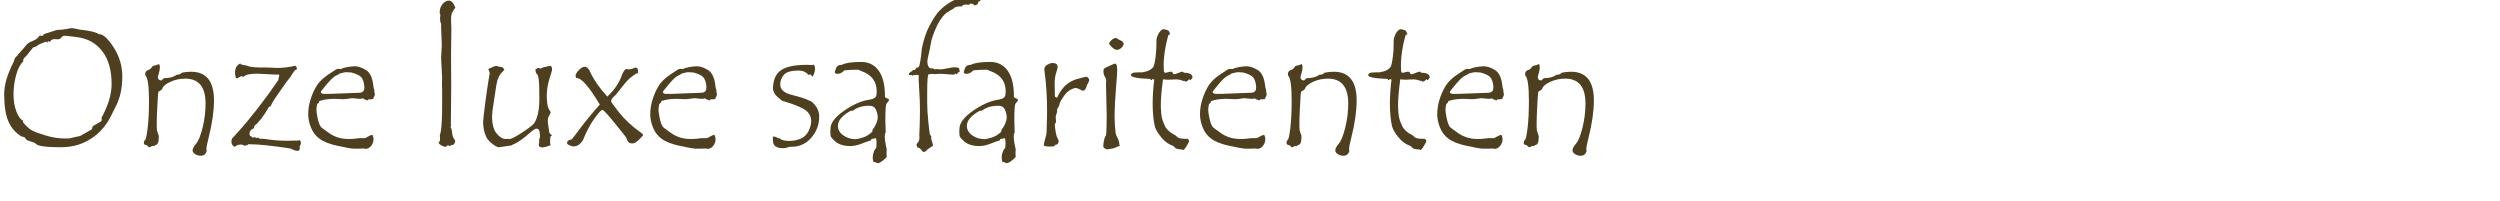 <?xml version="1.0" encoding="UTF-8" standalone="no"?><!DOCTYPE svg PUBLIC "-//W3C//DTD SVG 1.1//EN" "http://www.w3.org/Graphics/SVG/1.1/DTD/svg11.dtd"><svg width="100%" height="100%" viewBox="0 0 348 28" version="1.1" xmlns="http://www.w3.org/2000/svg" xmlns:xlink="http://www.w3.org/1999/xlink" xml:space="preserve" xmlns:serif="http://www.serif.com/" style="fill-rule:evenodd;clip-rule:evenodd;stroke-linejoin:round;stroke-miterlimit:1.414;"><path d="M13.766,4.758c0.547,-0.039 1.227,0.564 2.039,1.811c0.813,1.246 1.219,2.611 1.219,4.095c0,0.758 -0.07,1.477 -0.211,2.156c-0.14,0.68 -0.351,1.301 -0.633,1.864c-0.601,1.242 -1.027,2.047 -1.277,2.414c-0.555,0.82 -1.182,1.476 -1.881,1.969c-0.699,0.492 -1.414,0.853 -2.144,1.084c-0.731,0.23 -1.553,0.345 -2.467,0.345c-2.172,0 -3.34,-0.191 -3.504,-0.574c-0.156,-0.062 -0.391,-0.146 -0.703,-0.252c-0.313,-0.105 -0.481,-0.174 -0.504,-0.205l-0.305,-0.375c-0.273,-0.07 -0.418,-0.105 -0.433,-0.105c-0.821,-0.516 -1.422,-1.219 -1.805,-2.11c-0.383,-0.89 -0.574,-2.152 -0.574,-3.785c0,-1.258 0.426,-2.723 1.277,-4.395c0.055,-0.109 0.104,-0.248 0.147,-0.416c0.043,-0.168 0.136,-0.306 0.281,-0.416c0.144,-0.109 0.224,-0.207 0.24,-0.293c0.664,-0.734 1.057,-1.185 1.178,-1.353c0.121,-0.168 0.404,-0.342 0.849,-0.522c0.446,-0.179 0.739,-0.394 0.879,-0.644c0.047,-0.078 0.116,-0.107 0.205,-0.088c0.09,0.02 0.159,0.029 0.206,0.029l0.093,-0.023c0.055,-0.07 0.112,-0.135 0.17,-0.193c0.059,-0.059 0.102,-0.084 0.129,-0.077c0.027,0.008 0.326,-0.086 0.897,-0.281c0.57,-0.195 0.9,-0.283 0.99,-0.264c0.09,0.02 0.428,-0.013 1.013,-0.099l0.762,-0.141c0.18,0 0.395,0.03 0.645,0.088c0.25,0.059 0.418,0.096 0.504,0.111c1.429,0.149 2.336,0.364 2.718,0.645Zm0.352,11.66c0.945,-1.719 1.418,-3.293 1.418,-4.723c0,-0.976 -0.113,-1.851 -0.34,-2.625c-0.226,-0.773 -0.555,-1.431 -0.984,-1.974c-0.43,-0.543 -0.934,-0.979 -1.512,-1.307c-0.578,-0.328 -1.314,-0.547 -2.209,-0.656c-0.895,-0.109 -1.428,-0.164 -1.6,-0.164c-0.023,0 -0.093,0.041 -0.211,0.123c-0.117,0.082 -0.222,0.185 -0.316,0.31c-0.102,0.047 -0.23,0.071 -0.387,0.071l-0.386,-0.024c-0.289,0 -0.504,0.121 -0.645,0.364c-0.016,0.015 -0.039,0.023 -0.07,0.023c-0.039,0 -0.071,-0.039 -0.094,-0.117l-0.176,0.094l0,0.164c-0.023,0 -0.051,-0.028 -0.082,-0.082c-0.031,-0.055 -0.066,-0.082 -0.105,-0.082l-0.047,0c-0.742,0.257 -1.176,0.472 -1.301,0.644c-0.187,0.07 -0.332,0.113 -0.434,0.129c-0.093,0.094 -0.236,0.266 -0.427,0.516c-0.192,0.25 -0.348,0.447 -0.469,0.592c-0.121,0.144 -0.238,0.265 -0.352,0.363c-0.113,0.097 -0.169,0.271 -0.169,0.521c-0.407,0.367 -0.731,0.989 -0.973,1.864c-0.242,0.875 -0.363,1.781 -0.363,2.718c0,0.86 0.128,1.637 0.386,2.332c0.258,0.696 0.575,1.133 0.95,1.313l0,0.246c0.242,0.281 0.5,0.543 0.773,0.785c0.273,0.242 0.672,0.455 1.195,0.639c0.524,0.183 0.967,0.328 1.33,0.433c0.364,0.106 0.77,0.194 1.219,0.264c0.449,0.07 0.897,0.105 1.342,0.105c0.266,0 0.476,-0.007 0.633,-0.023l0.832,-0.199c0.25,-0.055 0.449,-0.094 0.597,-0.117c0.055,-0.016 0.262,-0.133 0.621,-0.352l0.844,-0.48c0.078,-0.039 0.137,-0.082 0.176,-0.129c0.047,-0.063 0.07,-0.133 0.07,-0.211l0,-0.094c0.039,-0.078 0.19,-0.191 0.452,-0.34c0.261,-0.148 0.47,-0.265 0.626,-0.351c0.157,-0.086 0.235,-0.192 0.235,-0.317c0,-0.101 -0.016,-0.183 -0.047,-0.246Z" style="fill:#4f3f21;fill-rule:nonzero;"/><path d="M25.321,10.113c0.508,-0.086 0.934,-0.128 1.277,-0.128c2.125,0 3.188,1.328 3.188,3.984c0,1.476 -0.242,3.183 -0.727,5.121c-0.218,0.836 -0.328,1.395 -0.328,1.676c0,0.062 0.016,0.125 0.047,0.187c-0.094,0.485 -0.379,0.727 -0.855,0.727c-0.282,0 -0.537,-0.078 -0.768,-0.235c-0.23,-0.156 -0.346,-0.32 -0.346,-0.492c0,-0.258 0.164,-0.578 0.493,-0.961c0.328,-0.382 0.628,-1.129 0.902,-2.238c0.273,-1.109 0.41,-2.227 0.41,-3.352c0,-2.304 -0.945,-3.457 -2.836,-3.457c-0.742,0 -1.439,0.153 -2.092,0.457c-0.652,0.305 -1.025,0.641 -1.119,1.008c-0.07,0.078 -0.176,0.157 -0.316,0.235c-0.125,0.062 -0.197,0.119 -0.217,0.17c-0.02,0.05 -0.061,0.642 -0.123,1.775c-0.063,1.133 -0.094,1.992 -0.094,2.578l0,0.551c0,0.289 0.049,0.555 0.147,0.797c0.097,0.242 0.146,0.383 0.146,0.422l-0.023,0.41c0,0.258 -0.045,0.463 -0.135,0.615c-0.09,0.152 -0.205,0.229 -0.346,0.229l-0.047,0l-0.07,0.164c-0.094,-0.032 -0.16,-0.047 -0.199,-0.047c-0.11,0 -0.25,0.062 -0.422,0.187l-0.059,0c-0.086,0 -0.218,-0.101 -0.398,-0.304c-0.258,0 -0.387,-0.098 -0.387,-0.293c0,-0.172 0.055,-0.317 0.164,-0.434c0.102,0 0.219,-0.514 0.352,-1.541c0.133,-1.027 0.199,-2.33 0.199,-3.908c0,-2.047 -0.168,-3.215 -0.504,-3.504l-0.023,-0.211c0,-0.297 0.172,-0.496 0.515,-0.598c0.141,-0.039 0.268,-0.144 0.381,-0.316c0.113,-0.172 0.233,-0.258 0.358,-0.258l0.023,0c0.156,-0.023 0.291,-0.062 0.404,-0.117c0.114,-0.055 0.178,-0.082 0.194,-0.082c0.109,0 0.164,0.152 0.164,0.457c0,0.234 -0.047,0.502 -0.141,0.803c-0.094,0.3 -0.14,0.49 -0.14,0.568c0,0.117 0.041,0.219 0.123,0.305c0.082,0.086 0.185,0.129 0.31,0.129l0.07,0c0.219,-0.211 0.336,-0.317 0.352,-0.317l0.035,0c0.75,0 1.317,-0.152 1.699,-0.457c0.071,-0.008 0.157,-0.021 0.258,-0.041c0.102,-0.019 0.168,-0.029 0.199,-0.029c0.188,-0.117 0.289,-0.196 0.305,-0.235Z" style="fill:#4f3f21;fill-rule:nonzero;"/><path d="M41.692,19.488c0.125,0.079 0.188,0.223 0.188,0.434c0,0.164 -0.055,0.301 -0.164,0.41c0.015,0.063 0.023,0.153 0.023,0.27c0,0.265 -0.113,0.398 -0.34,0.398c-0.211,0 -0.531,-0.109 -0.961,-0.328c-2.586,-0.398 -4.527,-0.598 -5.824,-0.598c-0.102,0 -0.152,0.055 -0.152,0.164c-0.078,0 -0.164,-0.023 -0.258,-0.07l-0.047,0.164c-0.266,-0.14 -0.473,-0.211 -0.621,-0.211l-0.328,0.035c-0.125,0.008 -0.235,0.055 -0.328,0.141c-0.094,0.086 -0.172,0.129 -0.235,0.129c-0.047,0 -0.131,-0.065 -0.252,-0.193c-0.121,-0.129 -0.181,-0.311 -0.181,-0.545c0,-0.203 0.047,-0.356 0.14,-0.457l0.703,-0.774c1.821,-2.008 3.723,-4.453 5.707,-7.336l0,-0.07c0,-0.102 0.02,-0.213 0.059,-0.334c0.039,-0.121 0.059,-0.205 0.059,-0.252c0,-0.063 -0.086,-0.094 -0.258,-0.094l-0.481,0l-2.332,-0.117c-1.007,0 -1.648,0.145 -1.922,0.434c-0.015,0.015 -0.031,0.023 -0.046,0.023c-0.024,0 -0.057,-0.019 -0.1,-0.059c-0.043,-0.039 -0.08,-0.058 -0.111,-0.058l-0.071,0.023c-0.359,0.203 -0.57,0.305 -0.632,0.305c-0.055,0 -0.104,-0.094 -0.147,-0.281c-0.043,-0.188 -0.064,-0.356 -0.064,-0.504c0,-0.664 0.246,-1.098 0.738,-1.301c0.062,0.117 0.207,0.188 0.433,0.211c0.227,0.023 0.395,0.059 0.504,0.105c0.383,0.157 0.93,0.235 1.641,0.235l0.832,0l1.828,0.07c0.656,0 1.473,-0.101 2.449,-0.305c0.125,0.149 0.188,0.286 0.188,0.411l-0.024,0.117c-0.14,-0.016 -0.296,0.113 -0.468,0.387c-0.172,0.273 -0.305,0.48 -0.399,0.621c-0.093,0.14 -0.195,0.271 -0.304,0.392c-0.11,0.121 -0.313,0.397 -0.61,0.826l-0.785,1.125c-0.719,1.016 -1.062,1.602 -1.031,1.758c-0.141,0 -0.246,0.055 -0.317,0.164c-0.695,1.227 -1.351,2.074 -1.968,2.543c-0.032,0.164 -0.063,0.285 -0.094,0.364c-0.399,0.164 -0.598,0.398 -0.598,0.703c0,0.14 0.031,0.273 0.094,0.398l0.176,0l0.07,0.176l0.375,-0.024c0.086,0 0.152,0.02 0.199,0.059c0.047,0.039 0.078,0.059 0.094,0.059c0.055,0 0.094,-0.032 0.117,-0.094c0.125,0.039 0.231,0.101 0.317,0.187l0.597,0c1.055,0.18 2.137,0.27 3.246,0.27l0.856,-0.024l0.504,0c0.156,0 0.261,-0.027 0.316,-0.082Z" style="fill:#4f3f21;fill-rule:nonzero;"/><path d="M52.087,12.797c0.062,0.063 0.093,0.152 0.093,0.27c0,0.226 -0.062,0.394 -0.187,0.503c0.016,0.008 0.023,0.032 0.023,0.071c0,0.125 -0.168,0.187 -0.504,0.187l-0.164,0c-0.046,0 -0.093,0.028 -0.14,0.082c-0.047,0.055 -0.082,0.082 -0.106,0.082c-0.007,0 -0.045,-0.023 -0.111,-0.07c-0.066,-0.047 -0.166,-0.078 -0.299,-0.094l-0.14,-0.14c-0.172,0.047 -0.34,0.07 -0.504,0.07c-0.125,0 -0.299,-0.016 -0.522,-0.047c-0.222,-0.031 -0.385,-0.047 -0.486,-0.047c-0.086,0 -0.268,0.024 -0.545,0.071c-0.277,0.046 -0.522,0.07 -0.733,0.07l-1.148,-0.047c-0.617,0 -1.176,0.055 -1.676,0.164c-0.07,0.039 -0.174,0.068 -0.31,0.088c-0.137,0.019 -0.211,0.082 -0.223,0.187c-0.012,0.106 -0.092,0.19 -0.24,0.252c-0.078,0.321 -0.117,0.61 -0.117,0.868c0,0.203 0.058,0.589 0.175,1.16c0.118,0.57 0.274,0.976 0.469,1.218c0.047,0.055 0.383,0.305 1.008,0.75c0.398,0.297 0.83,0.522 1.295,0.674c0.465,0.153 1.002,0.229 1.611,0.229c0.242,0 0.543,-0.02 0.903,-0.059l0.492,-0.058l0.761,0c0.079,0 0.225,-0.071 0.44,-0.211c0.215,-0.141 0.432,-0.223 0.65,-0.246c0.094,0.218 0.141,0.41 0.141,0.574c0,0.367 -0.111,0.687 -0.334,0.961c-0.223,0.273 -0.479,0.41 -0.768,0.41l-0.246,-0.047l-0.738,0.023l-0.633,0c-0.297,0 -1.027,-0.125 -2.191,-0.375c-1.164,-0.25 -2.024,-0.578 -2.578,-0.984c-0.555,-0.406 -0.961,-0.932 -1.219,-1.576c-0.258,-0.645 -0.387,-1.268 -0.387,-1.869c0,-0.813 0.156,-1.639 0.469,-2.479c0.312,-0.84 0.668,-1.492 1.066,-1.957c0.399,-0.465 1.004,-0.947 1.817,-1.447c0.078,-0.039 0.197,-0.119 0.357,-0.24c0.16,-0.121 0.315,-0.182 0.463,-0.182l0.387,0.024c0.164,-0.11 0.459,-0.202 0.885,-0.276c0.425,-0.074 0.771,-0.111 1.037,-0.111c0.476,0 0.998,0.176 1.564,0.527c0.567,0.352 0.908,1.086 1.026,2.203c0.023,0.196 0.056,0.354 0.099,0.475c0.043,0.121 0.065,0.189 0.065,0.205c0,0.047 -0.016,0.102 -0.047,0.164Zm-4.805,-2.566c-0.047,0.07 -0.27,0.199 -0.668,0.386c-0.195,0.141 -0.383,0.301 -0.562,0.481c-0.18,0.179 -0.356,0.373 -0.528,0.58c-0.172,0.207 -0.322,0.392 -0.451,0.557c-0.129,0.164 -0.228,0.287 -0.299,0.369c-0.07,0.082 -0.105,0.154 -0.105,0.216c0,0.086 0.054,0.149 0.164,0.188l0.152,0.059l0.867,0l4.078,-0.153c0.524,0 0.786,-0.23 0.786,-0.691c0,-0.485 -0.096,-0.908 -0.287,-1.272c-0.192,-0.363 -0.694,-0.65 -1.506,-0.861c-0.094,0 -0.227,-0.008 -0.399,-0.023c-0.172,-0.016 -0.297,-0.024 -0.375,-0.024c-0.07,0 -0.359,0.063 -0.867,0.188Z" style="fill:#4f3f21;fill-rule:nonzero;"/><path d="M63.384,19.617c-0.071,0.243 -0.131,0.395 -0.182,0.457c-0.051,0.063 -0.174,0.102 -0.369,0.118c-0.094,0.093 -0.18,0.14 -0.258,0.14c-0.063,0 -0.129,-0.047 -0.199,-0.14c-0.102,0.101 -0.235,0.187 -0.399,0.257c-0.609,-0.172 -0.914,-0.394 -0.914,-0.668l0,-0.023c0.125,0 0.188,-0.113 0.188,-0.34l0,-0.211l-0.024,-0.387c0,-0.054 0.047,-0.238 0.141,-0.55c0.117,-0.828 0.176,-1.95 0.176,-3.364l0,-2.402l-0.024,-0.902l0.024,-0.774l-0.141,-2.707l0.094,-1.875l-0.094,-2.426l0,-0.457c-0.101,-0.265 -0.152,-0.527 -0.152,-0.785l0.047,-0.504c0,-0.054 -0.032,-0.129 -0.094,-0.222c0,-0.422 0.068,-0.756 0.205,-1.002c0.137,-0.246 0.305,-0.436 0.504,-0.569c0.199,-0.132 0.396,-0.199 0.592,-0.199c0.336,0 0.629,0.328 0.879,0.985c-0.18,0.226 -0.325,0.451 -0.434,0.673c-0.109,0.223 -0.164,0.549 -0.164,0.979l0.047,1.348l-0.047,3.351l0.023,4.582l-0.047,5.215l0.024,0.211c0,0.125 -0.031,0.207 -0.094,0.246c0.117,0.102 0.194,0.342 0.229,0.721c0.035,0.379 0.113,0.662 0.234,0.849c0.121,0.188 0.197,0.313 0.229,0.375Z" style="fill:#4f3f21;fill-rule:nonzero;"/><path d="M75.243,9.563c0.133,-0.102 0.324,-0.18 0.574,-0.235l0.715,-0.152l0.082,0c0.156,0 0.234,0.199 0.234,0.598l-0.386,1.265c-0.125,0.422 -0.215,0.824 -0.27,1.207c-0.055,0.383 -0.082,0.75 -0.082,1.102c0,0.359 0.027,0.74 0.082,1.142c0.055,0.403 0.195,0.748 0.422,1.037c0.016,0.04 0.023,0.09 0.023,0.153c0,0.078 -0.064,0.213 -0.193,0.404c-0.129,0.192 -0.193,0.447 -0.193,0.768c0,0.172 0.033,0.451 0.099,0.838c0.067,0.386 0.102,0.625 0.106,0.714c0.004,0.09 0.062,0.176 0.176,0.258c0.113,0.082 0.17,0.143 0.17,0.182c0,0.062 -0.063,0.117 -0.188,0.164c-0.031,0.383 -0.047,0.617 -0.047,0.703c0,0.289 0.039,0.449 0.117,0.481c-0.539,0.218 -0.941,0.328 -1.207,0.328c-0.32,0 -0.48,-0.133 -0.48,-0.399c0,-0.078 0.027,-0.191 0.082,-0.34c-0.024,-0.046 -0.035,-0.109 -0.035,-0.187c0,-0.149 0.021,-0.266 0.064,-0.352c0.043,-0.086 0.065,-0.172 0.065,-0.257c0,-0.157 -0.024,-0.375 -0.071,-0.657c-0.047,-0.281 -0.191,-0.422 -0.433,-0.422c-0.18,0 -0.516,0.223 -1.008,0.668c-0.742,0.657 -1.399,1.129 -1.969,1.418c-0.242,0.086 -0.402,0.168 -0.48,0.246c-1.11,0.172 -1.688,0.258 -1.735,0.258c-0.195,0 -0.447,-0.111 -0.756,-0.334c-0.308,-0.222 -0.558,-0.443 -0.75,-0.662c-0.191,-0.219 -0.359,-0.556 -0.503,-1.014c-0.145,-0.457 -0.217,-0.97 -0.217,-1.541c0,-0.25 0.097,-1.113 0.293,-2.589c0.195,-1.477 0.347,-2.534 0.457,-3.17c0.109,-0.637 0.164,-0.971 0.164,-1.002c0,-0.063 -0.028,-0.16 -0.082,-0.293l-0.094,-0.188l0,-0.047c0,-0.054 0.039,-0.093 0.117,-0.117c0.078,-0.023 0.229,-0.09 0.451,-0.199c0.223,-0.109 0.397,-0.164 0.522,-0.164c0.055,0 0.166,0.027 0.334,0.082c0.168,0.055 0.31,0.082 0.428,0.082l0.07,0c0.148,0.117 0.246,0.238 0.293,0.363l-0.246,0.282c-0.446,0.406 -0.731,1.007 -0.856,1.804l-0.386,2.52c-0.149,0.875 -0.223,1.5 -0.223,1.875c0,1.093 0.213,1.894 0.639,2.402c0.425,0.508 0.845,0.762 1.259,0.762l0.2,-0.024l0.351,0.024c0.117,0 0.348,-0.088 0.692,-0.264c0.343,-0.176 0.849,-0.492 1.517,-0.949c0.668,-0.457 1.074,-0.793 1.219,-1.008c0.144,-0.215 0.271,-0.488 0.381,-0.82c0.109,-0.332 0.191,-0.713 0.246,-1.143c0.055,-0.429 0.082,-0.906 0.082,-1.429c0,-1.313 -0.029,-2.198 -0.088,-2.655c-0.059,-0.457 -0.158,-0.732 -0.299,-0.826c-0.101,-0.078 -0.152,-0.285 -0.152,-0.621c0.125,-0.047 0.213,-0.088 0.264,-0.123c0.05,-0.035 0.099,-0.053 0.146,-0.053c0.086,0 0.184,0.035 0.293,0.106Z" style="fill:#4f3f21;fill-rule:nonzero;"/><path d="M88.802,10.207l-0.071,-0.023c-0.07,0 -0.302,0.138 -0.697,0.416c-0.395,0.277 -0.832,0.722 -1.313,1.336c-0.48,0.613 -0.818,1.037 -1.013,1.271c-0.43,0.36 -0.645,0.649 -0.645,0.867c0,0.125 0.387,0.67 1.16,1.635c0.774,0.965 1.727,1.85 2.86,2.654c0.297,0.204 0.445,0.348 0.445,0.434c0,0.039 -0.182,0.244 -0.545,0.615c-0.363,0.371 -0.689,0.557 -0.978,0.557c-0.141,0 -0.266,-0.029 -0.375,-0.088c-0.11,-0.059 -0.201,-0.15 -0.276,-0.275c-0.074,-0.125 -0.138,-0.286 -0.193,-0.481c-0.008,-0.023 -0.234,-0.308 -0.68,-0.855l-0.621,-0.774c-1.18,-1.469 -1.848,-2.203 -2.004,-2.203c-0.156,0 -0.523,0.397 -1.101,1.19c-0.578,0.793 -1.114,1.802 -1.606,3.029c-0.367,0.578 -0.808,0.867 -1.324,0.867c-0.125,0 -0.305,-0.049 -0.539,-0.146c-0.234,-0.098 -0.352,-0.209 -0.352,-0.334c0,-0.266 0.203,-0.426 0.61,-0.481c0.047,0 0.445,-0.506 1.195,-1.517c0.75,-1.012 1.668,-2.127 2.754,-3.346c-1.469,-2.453 -2.531,-3.68 -3.188,-3.68l-0.07,0c-0.078,-0.133 -0.117,-0.242 -0.117,-0.328c0,-0.195 0.148,-0.453 0.445,-0.773c0.297,-0.321 0.578,-0.481 0.844,-0.481c0.219,0 0.43,0.16 0.633,0.481c0.508,1.171 1.34,2.394 2.496,3.668c1,-0.915 1.687,-1.938 2.062,-3.071c0.219,-0.508 0.426,-0.761 0.622,-0.761l0.316,0.046c0.219,0 0.416,-0.041 0.592,-0.123c0.176,-0.082 0.287,-0.123 0.334,-0.123c0.242,0 0.363,0.176 0.363,0.528c0,0.117 -0.008,0.207 -0.023,0.269Z" style="fill:#4f3f21;fill-rule:nonzero;"/><path d="M99.7,12.797c0.062,0.063 0.094,0.152 0.094,0.27c0,0.226 -0.063,0.394 -0.188,0.503c0.016,0.008 0.024,0.032 0.024,0.071c0,0.125 -0.168,0.187 -0.504,0.187l-0.164,0c-0.047,0 -0.094,0.028 -0.141,0.082c-0.047,0.055 -0.082,0.082 -0.105,0.082c-0.008,0 -0.045,-0.023 -0.112,-0.07c-0.066,-0.047 -0.166,-0.078 -0.299,-0.094l-0.14,-0.14c-0.172,0.047 -0.34,0.07 -0.504,0.07c-0.125,0 -0.299,-0.016 -0.522,-0.047c-0.222,-0.031 -0.384,-0.047 -0.486,-0.047c-0.086,0 -0.267,0.024 -0.545,0.071c-0.277,0.046 -0.521,0.07 -0.732,0.07l-1.149,-0.047c-0.617,0 -1.175,0.055 -1.675,0.164c-0.071,0.039 -0.174,0.068 -0.311,0.088c-0.137,0.019 -0.211,0.082 -0.223,0.187c-0.011,0.106 -0.091,0.19 -0.24,0.252c-0.078,0.321 -0.117,0.61 -0.117,0.868c0,0.203 0.059,0.589 0.176,1.16c0.117,0.57 0.273,0.976 0.468,1.218c0.047,0.055 0.383,0.305 1.008,0.75c0.399,0.297 0.83,0.522 1.295,0.674c0.465,0.153 1.002,0.229 1.612,0.229c0.242,0 0.542,-0.02 0.902,-0.059l0.492,-0.058l0.762,0c0.078,0 0.224,-0.071 0.439,-0.211c0.215,-0.141 0.432,-0.223 0.651,-0.246c0.093,0.218 0.14,0.41 0.14,0.574c0,0.367 -0.111,0.687 -0.334,0.961c-0.222,0.273 -0.478,0.41 -0.767,0.41l-0.246,-0.047l-0.739,0.023l-0.633,0c-0.296,0 -1.027,-0.125 -2.191,-0.375c-1.164,-0.25 -2.023,-0.578 -2.578,-0.984c-0.555,-0.406 -0.961,-0.932 -1.219,-1.576c-0.258,-0.645 -0.387,-1.268 -0.387,-1.869c0,-0.813 0.157,-1.639 0.469,-2.479c0.313,-0.84 0.668,-1.492 1.067,-1.957c0.398,-0.465 1.004,-0.947 1.816,-1.447c0.078,-0.039 0.197,-0.119 0.357,-0.24c0.161,-0.121 0.315,-0.182 0.463,-0.182l0.387,0.024c0.164,-0.11 0.459,-0.202 0.885,-0.276c0.426,-0.074 0.771,-0.111 1.037,-0.111c0.477,0 0.998,0.176 1.564,0.527c0.567,0.352 0.909,1.086 1.026,2.203c0.023,0.196 0.056,0.354 0.099,0.475c0.043,0.121 0.065,0.189 0.065,0.205c0,0.047 -0.016,0.102 -0.047,0.164Zm-4.805,-2.566c-0.047,0.07 -0.269,0.199 -0.668,0.386c-0.195,0.141 -0.382,0.301 -0.562,0.481c-0.18,0.179 -0.356,0.373 -0.528,0.58c-0.171,0.207 -0.322,0.392 -0.451,0.557c-0.129,0.164 -0.228,0.287 -0.299,0.369c-0.07,0.082 -0.105,0.154 -0.105,0.216c0,0.086 0.055,0.149 0.164,0.188l0.152,0.059l0.868,0l4.078,-0.153c0.523,0 0.785,-0.23 0.785,-0.691c0,-0.485 -0.096,-0.908 -0.287,-1.272c-0.192,-0.363 -0.694,-0.65 -1.506,-0.861c-0.094,0 -0.227,-0.008 -0.399,-0.023c-0.171,-0.016 -0.296,-0.024 -0.375,-0.024c-0.07,0 -0.359,0.063 -0.867,0.188Z" style="fill:#4f3f21;fill-rule:nonzero;"/><path d="M113.118,14.285c0.609,0.547 0.914,1.203 0.914,1.969c0,0.992 -0.307,1.893 -0.92,2.701c-0.613,0.809 -1.404,1.291 -2.373,1.447c-0.211,0 -0.508,0.016 -0.891,0.047c-0.289,0.118 -0.593,0.176 -0.914,0.176c-0.422,0 -0.754,-0.086 -0.996,-0.258c-0.242,-0.172 -0.363,-0.511 -0.363,-1.019c0,-0.149 0.008,-0.262 0.023,-0.34l0.094,0c0.156,0 0.305,0.041 0.445,0.123c0.141,0.082 0.231,0.123 0.27,0.123l0.07,-0.023c0.266,0.257 0.715,0.386 1.348,0.386c0.602,0 1.148,-0.107 1.641,-0.322c0.492,-0.215 0.857,-0.572 1.095,-1.072c0.239,-0.5 0.358,-0.949 0.358,-1.348c0,-0.578 -0.221,-1.058 -0.662,-1.441c-0.442,-0.383 -1.436,-0.813 -2.983,-1.289c-0.234,-0.039 -0.387,-0.09 -0.457,-0.153l-0.539,-0.468c-0.289,-0.243 -0.476,-0.485 -0.562,-0.727l-0.118,-0.363c0,-1.235 0.358,-2.112 1.073,-2.631c0.715,-0.52 1.947,-0.779 3.697,-0.779l0.656,0.035c0.039,0 0.117,-0.02 0.235,-0.059c0.125,0.125 0.187,0.301 0.187,0.527c0,0.258 -0.043,0.502 -0.129,0.733c-0.086,0.23 -0.176,0.365 -0.269,0.404c-0.071,-0.14 -0.153,-0.246 -0.246,-0.316l-0.024,0c-0.023,0 -0.058,0.013 -0.105,0.041c-0.047,0.027 -0.082,0.045 -0.106,0.053c-0.367,-0.415 -0.824,-0.622 -1.371,-0.622c-1.055,0 -1.75,0.202 -2.086,0.604c-0.336,0.402 -0.504,0.85 -0.504,1.342c0,0.711 0.567,1.199 1.699,1.465c0.829,0.203 1.504,0.412 2.028,0.627c0.523,0.214 0.785,0.357 0.785,0.427Z" style="fill:#4f3f21;fill-rule:nonzero;"/><path d="M123.747,13.945c0,0.063 -0.053,0.149 -0.158,0.258c-0.106,0.11 -0.178,0.207 -0.217,0.293c-0.039,0.086 -0.07,0.315 -0.094,0.686c-0.023,0.371 -0.035,0.92 -0.035,1.646l0.047,1.582c0,0.086 -0.035,0.16 -0.106,0.223c-0.015,0.086 -0.023,0.23 -0.023,0.434c0,0.289 0.047,0.656 0.141,1.101l0.128,0.621l-0.023,0.574l0.023,0.504c-0.562,0.563 -0.98,0.844 -1.253,0.844c-0.04,0 -0.114,-0.027 -0.223,-0.082c-0.109,-0.055 -0.211,-0.082 -0.305,-0.082l-0.07,0c-0.063,-0.219 -0.094,-0.414 -0.094,-0.586c0,-0.383 0.09,-0.75 0.27,-1.101c0.086,-0.11 0.15,-0.196 0.193,-0.258c0.043,-0.063 0.064,-0.297 0.064,-0.703c0,-0.446 -0.046,-0.668 -0.14,-0.668c-0.016,0 -0.065,0.015 -0.147,0.046c-0.082,0.032 -0.17,0.047 -0.263,0.047l-0.094,0c-0.094,0.063 -0.152,0.145 -0.176,0.246c-0.094,-0.007 -0.605,0.168 -1.535,0.528c-0.453,0.156 -0.891,0.234 -1.312,0.234c-0.461,0 -0.875,-0.06 -1.243,-0.181c-0.367,-0.122 -0.675,-0.301 -0.925,-0.54c-0.25,-0.238 -0.413,-0.416 -0.487,-0.533c-0.074,-0.117 -0.111,-0.371 -0.111,-0.761l0.023,-0.293l0,-0.094c0,-0.781 0.608,-1.602 1.823,-2.461c1.214,-0.859 2.349,-1.379 3.404,-1.559c0.281,-0.047 0.5,-0.095 0.656,-0.146c0.156,-0.051 0.287,-0.135 0.393,-0.252c0.105,-0.117 0.158,-0.387 0.158,-0.809c0,-1.39 -0.734,-2.336 -2.203,-2.836c-0.047,-0.015 -0.112,-0.047 -0.194,-0.093c-0.082,-0.047 -0.154,-0.071 -0.216,-0.071c-0.758,0 -1.391,0.032 -1.899,0.094c-0.281,0.32 -0.594,0.48 -0.937,0.48c-0.258,0 -0.387,-0.089 -0.387,-0.269c0,-0.008 0.057,-0.174 0.17,-0.498c0.113,-0.324 0.385,-0.486 0.814,-0.486c0.493,-0.266 1.391,-0.399 2.696,-0.399c1.047,0 1.859,0.406 2.437,1.219c0.578,0.812 0.867,1.973 0.867,3.48l0,0.164c0.063,0.102 0.172,0.176 0.328,0.223c0.157,0.047 0.235,0.117 0.235,0.211l0,0.023Zm-2.309,4.161c0.492,-0.664 0.739,-1.258 0.739,-1.782c0,-0.32 -0.081,-0.668 -0.241,-1.043c-0.16,-0.375 -0.478,-0.562 -0.955,-0.562c-0.922,0 -1.672,0.23 -2.25,0.691l-0.293,0c-1.203,0.664 -1.804,1.367 -1.804,2.11c0,0.523 0.248,0.963 0.744,1.318c0.496,0.356 1.072,0.533 1.728,0.533c0.172,0 0.5,-0.074 0.985,-0.222c0.484,-0.149 0.933,-0.426 1.347,-0.832l0,-0.211Z" style="fill:#4f3f21;fill-rule:nonzero;"/><path d="M136.005,-0.949c0.179,0.031 0.316,0.135 0.41,0.31c0.094,0.176 0.14,0.327 0.14,0.452c0,0.211 -0.125,0.355 -0.375,0.433l0,0.047c0,0.25 -0.171,0.402 -0.515,0.457c-0.133,-0.164 -0.332,-0.246 -0.598,-0.246c-0.062,0 -0.117,0.059 -0.164,0.176c-0.187,-0.031 -0.324,-0.047 -0.41,-0.047c-0.359,0 -0.551,0.086 -0.574,0.258l-0.211,0c-0.516,0 -0.836,0.097 -0.961,0.293c-0.055,0.039 -0.227,0.14 -0.516,0.304c-0.289,0.164 -0.523,0.327 -0.703,0.487c-0.18,0.16 -0.408,0.451 -0.685,0.873c-0.278,0.422 -0.541,0.951 -0.791,1.588c-0.25,0.636 -0.409,1.168 -0.475,1.593c-0.066,0.426 -0.164,0.916 -0.293,1.471c-0.129,0.555 -0.193,0.879 -0.193,0.973c0,0.703 0.203,1.054 0.609,1.054c0.078,0 0.141,-0.007 0.187,-0.023c0.071,0.102 0.157,0.152 0.258,0.152c0.032,0 0.076,-0.009 0.135,-0.029c0.059,-0.019 0.152,-0.019 0.281,0c0.129,0.02 0.256,0.029 0.381,0.029c0.188,0 0.502,-0.048 0.944,-0.146c0.441,-0.098 0.798,-0.147 1.072,-0.147c0.047,0 0.148,0.014 0.304,0.041c0.157,0.028 0.243,0.075 0.258,0.141c0.016,0.066 0.043,0.213 0.082,0.44l-0.023,0c-0.086,0 -0.231,0.128 -0.434,0.386c-0.031,-0.047 -0.086,-0.101 -0.164,-0.164c-0.047,0.125 -0.152,0.188 -0.316,0.188c-0.11,0 -0.365,-0.02 -0.768,-0.059c-0.402,-0.039 -0.752,-0.059 -1.049,-0.059c-0.093,0 -0.22,0.008 -0.38,0.024c-0.161,0.016 -0.276,0.023 -0.346,0.023c-0.055,0 -0.172,-0.015 -0.352,-0.047c-0.07,0.032 -0.129,0.047 -0.175,0.047c-0.04,0 -0.102,-0.015 -0.188,-0.047c0,0.063 -0.031,0.094 -0.094,0.094l-0.047,-0.023c-0.132,0 -0.199,0.871 -0.199,2.613l0,1.301c0,0.773 0.053,1.672 0.158,2.695c0.106,1.024 0.174,1.588 0.205,1.694c0.032,0.105 0.102,0.216 0.211,0.334c-0.015,0.046 -0.023,0.121 -0.023,0.222c0,0.133 0.041,0.307 0.123,0.522c0.082,0.215 0.123,0.377 0.123,0.486l0,0.07c-0.242,0.157 -0.5,0.332 -0.773,0.528c-0.149,0.226 -0.332,0.339 -0.551,0.339l-0.047,0c-0.063,-0.07 -0.162,-0.187 -0.299,-0.351c-0.137,-0.164 -0.26,-0.246 -0.369,-0.246l-0.094,0.023c-0.101,-0.218 -0.152,-0.371 -0.152,-0.457c0,-0.047 0.068,-0.146 0.205,-0.299c0.137,-0.152 0.205,-0.396 0.205,-0.732l-0.023,-0.27l0.046,-1.089c0.032,-0.813 0.047,-1.633 0.047,-2.461c0,-0.821 -0.031,-1.686 -0.093,-2.596c-0.063,-0.91 -0.094,-1.463 -0.094,-1.658l0.023,-0.469c0,-0.086 -0.097,-0.129 -0.293,-0.129c-0.023,0 -0.074,0.008 -0.152,0.024c-0.078,0.015 -0.137,0.023 -0.176,0.023c-0.07,0 -0.121,-0.008 -0.152,-0.023c-0.063,0.023 -0.094,0.074 -0.094,0.152c-0.047,-0.102 -0.101,-0.152 -0.164,-0.152l-0.246,0.023c-0.016,0 -0.055,-0.031 -0.117,-0.094l0,-0.023c0,-0.11 0.086,-0.219 0.258,-0.328c0.171,-0.11 0.293,-0.2 0.363,-0.27l0.223,0c0.109,-0.086 0.164,-0.191 0.164,-0.316l0.093,0c0.125,0 0.227,-0.053 0.305,-0.158c0.078,-0.106 0.158,-0.44 0.24,-1.002c0.082,-0.563 0.135,-1.032 0.158,-1.407c0.235,-1.25 0.577,-2.306 1.026,-3.17c0.449,-0.863 0.853,-1.509 1.213,-1.939c0.359,-0.43 0.816,-0.834 1.371,-1.213c0.555,-0.379 0.933,-0.568 1.137,-0.568l0.128,0c0.25,-0.227 0.551,-0.352 0.903,-0.375l0.316,-0.223c0.992,-0.102 1.528,-0.211 1.606,-0.328Z" style="fill:#4f3f21;fill-rule:nonzero;"/><path d="M141.7,13.945c0,0.063 -0.053,0.149 -0.158,0.258c-0.106,0.11 -0.178,0.207 -0.217,0.293c-0.039,0.086 -0.07,0.315 -0.094,0.686c-0.023,0.371 -0.035,0.92 -0.035,1.646l0.047,1.582c0,0.086 -0.035,0.16 -0.106,0.223c-0.015,0.086 -0.023,0.23 -0.023,0.434c0,0.289 0.047,0.656 0.141,1.101l0.129,0.621l-0.024,0.574l0.024,0.504c-0.563,0.563 -0.981,0.844 -1.254,0.844c-0.039,0 -0.114,-0.027 -0.223,-0.082c-0.109,-0.055 -0.211,-0.082 -0.305,-0.082l-0.07,0c-0.062,-0.219 -0.094,-0.414 -0.094,-0.586c0,-0.383 0.09,-0.75 0.27,-1.101c0.086,-0.11 0.15,-0.196 0.193,-0.258c0.043,-0.063 0.065,-0.297 0.065,-0.703c0,-0.446 -0.047,-0.668 -0.141,-0.668c-0.016,0 -0.064,0.015 -0.146,0.046c-0.083,0.032 -0.17,0.047 -0.264,0.047l-0.094,0c-0.094,0.063 -0.152,0.145 -0.176,0.246c-0.093,-0.007 -0.605,0.168 -1.535,0.528c-0.453,0.156 -0.89,0.234 -1.312,0.234c-0.461,0 -0.875,-0.06 -1.243,-0.181c-0.367,-0.122 -0.675,-0.301 -0.925,-0.54c-0.25,-0.238 -0.412,-0.416 -0.487,-0.533c-0.074,-0.117 -0.111,-0.371 -0.111,-0.761l0.023,-0.293l0,-0.094c0,-0.781 0.608,-1.602 1.823,-2.461c1.215,-0.859 2.349,-1.379 3.404,-1.559c0.281,-0.047 0.5,-0.095 0.656,-0.146c0.157,-0.051 0.287,-0.135 0.393,-0.252c0.105,-0.117 0.158,-0.387 0.158,-0.809c0,-1.39 -0.734,-2.336 -2.203,-2.836c-0.047,-0.015 -0.111,-0.047 -0.193,-0.093c-0.082,-0.047 -0.155,-0.071 -0.217,-0.071c-0.758,0 -1.391,0.032 -1.899,0.094c-0.281,0.32 -0.593,0.48 -0.937,0.48c-0.258,0 -0.387,-0.089 -0.387,-0.269c0,-0.008 0.057,-0.174 0.17,-0.498c0.113,-0.324 0.385,-0.486 0.814,-0.486c0.493,-0.266 1.391,-0.399 2.696,-0.399c1.047,0 1.859,0.406 2.437,1.219c0.578,0.812 0.867,1.973 0.867,3.48l0,0.164c0.063,0.102 0.172,0.176 0.329,0.223c0.156,0.047 0.234,0.117 0.234,0.211l0,0.023Zm-2.309,4.161c0.493,-0.664 0.739,-1.258 0.739,-1.782c0,-0.32 -0.08,-0.668 -0.241,-1.043c-0.16,-0.375 -0.478,-0.562 -0.955,-0.562c-0.922,0 -1.672,0.23 -2.25,0.691l-0.293,0c-1.203,0.664 -1.804,1.367 -1.804,2.11c0,0.523 0.248,0.963 0.744,1.318c0.496,0.356 1.072,0.533 1.728,0.533c0.172,0 0.5,-0.074 0.985,-0.222c0.484,-0.149 0.933,-0.426 1.347,-0.832l0,-0.211Z" style="fill:#4f3f21;fill-rule:nonzero;"/><path d="M151.602,11.215c0,0.078 -0.054,0.209 -0.164,0.393c-0.109,0.183 -0.183,0.355 -0.222,0.515c-0.039,0.16 -0.141,0.322 -0.305,0.487l-0.293,0c-0.406,-0.243 -0.707,-0.364 -0.902,-0.364c-0.141,0 -0.371,0.082 -0.692,0.246c-0.32,0.164 -0.629,0.455 -0.926,0.873c-0.296,0.418 -0.488,0.748 -0.574,0.991c-0.039,0.265 -0.164,0.546 -0.375,0.843l0,0.387c-0.148,0.383 -0.211,0.662 -0.187,0.838c0.023,0.176 0.035,0.311 0.035,0.404c0,0.102 -0.008,0.184 -0.024,0.246c-0.093,0.094 -0.14,0.188 -0.14,0.282c0,0.195 0.041,0.539 0.123,1.031c0.082,0.492 0.217,0.867 0.404,1.125l0,0.105c0,0.352 -0.144,0.528 -0.433,0.528l-0.235,0.234c-0.195,0.016 -0.406,0.023 -0.633,0.023c-0.289,0 -0.543,-0.039 -0.761,-0.117l0,-0.047c0,-0.211 0.064,-0.519 0.193,-0.925c0.129,-0.407 0.193,-0.715 0.193,-0.926l0.071,-2.754c0,-2.141 -0.118,-4.027 -0.352,-5.66c-0.023,-0.172 -0.035,-0.27 -0.035,-0.293c0,-0.297 0.143,-0.524 0.428,-0.68c0.285,-0.156 0.533,-0.234 0.744,-0.234c0.187,0 0.363,0.047 0.527,0.14c0.016,0.032 0.045,0.086 0.088,0.164c0.043,0.079 0.065,0.129 0.065,0.153l0,0.14c0,0.118 -0.069,0.379 -0.206,0.786c-0.136,0.406 -0.205,0.921 -0.205,1.546l0.024,1.442l0,0.211c0,0.117 0.105,0.199 0.316,0.246c0.328,-0.727 0.721,-1.299 1.178,-1.717c0.457,-0.418 1.021,-0.721 1.693,-0.908c0.672,-0.188 1.098,-0.281 1.278,-0.281c0.203,0.14 0.304,0.269 0.304,0.386l0,0.141Z" style="fill:#4f3f21;fill-rule:nonzero;"/><path d="M155.376,5.285c0.125,0.094 0.328,0.207 0.609,0.34c0.281,0.133 0.422,0.293 0.422,0.481c0,0.171 -0.102,0.353 -0.305,0.545c-0.203,0.191 -0.406,0.287 -0.609,0.287c-0.227,0 -0.467,-0.129 -0.721,-0.387c-0.254,-0.258 -0.381,-0.406 -0.381,-0.445c0,-0.141 0.108,-0.313 0.323,-0.516c0.215,-0.203 0.423,-0.305 0.627,-0.305l0.035,0Zm0.527,14.93c0,0.047 -0.168,0.139 -0.504,0.275c-0.336,0.137 -0.547,0.205 -0.633,0.205l-0.07,0c-0.078,0 -0.178,0.016 -0.299,0.047c-0.121,0.032 -0.205,0.047 -0.252,0.047c-0.148,0 -0.281,-0.053 -0.398,-0.158c-0.117,-0.105 -0.176,-0.189 -0.176,-0.252c0,-0.164 0.031,-0.42 0.094,-0.768c0.062,-0.347 0.16,-0.603 0.293,-0.767c0.062,-0.492 0.094,-1.41 0.094,-2.754l-0.094,-4.254l0.023,-0.738c0,-0.078 -0.064,-0.223 -0.193,-0.434c-0.129,-0.211 -0.193,-0.469 -0.193,-0.773c0,-0.18 0.048,-0.307 0.146,-0.381c0.098,-0.074 0.322,-0.186 0.674,-0.334l0.668,-0.293c0.031,-0.016 0.078,-0.023 0.14,-0.023c0.196,0 0.293,0.304 0.293,0.914c0,0.343 -0.06,1.236 -0.181,2.677c-0.121,1.442 -0.182,2.612 -0.182,3.51c0,0.508 0.014,0.986 0.041,1.436c0.027,0.449 0.057,0.791 0.088,1.025c0.031,0.234 0.102,0.449 0.211,0.645c0.219,0.406 0.328,0.773 0.328,1.101c0.031,0.016 0.059,0.031 0.082,0.047Z" style="fill:#4f3f21;fill-rule:nonzero;"/><path d="M164.634,9.961c0.007,0.047 0.054,0.088 0.14,0.123c0.086,0.035 0.133,0.053 0.141,0.053l0.129,0c0.258,0 0.48,0.058 0.668,0.176c0.187,0.117 0.281,0.25 0.281,0.398c0,0.156 -0.109,0.309 -0.328,0.457l-0.141,-0.152c-0.109,0.195 -0.297,0.316 -0.562,0.363l-0.071,-0.141l-0.14,0.047c-0.344,-0.156 -0.696,-0.234 -1.055,-0.234l-1.101,0.047c-0.157,0 -0.391,-0.016 -0.704,-0.047c-0.203,1.516 -0.304,2.707 -0.304,3.574c0,0.32 0.017,0.694 0.052,1.119c0.036,0.426 0.104,0.774 0.206,1.043c0.101,0.27 0.203,0.518 0.304,0.744c0.102,0.227 0.274,0.452 0.516,0.674c0.242,0.223 0.467,0.381 0.674,0.475c0.207,0.094 0.386,0.224 0.539,0.392c0.152,0.168 0.549,0.252 1.189,0.252l0.235,0c0.148,0.118 0.222,0.215 0.222,0.293c0,0.086 -0.056,0.219 -0.17,0.399c-0.113,0.179 -0.203,0.332 -0.269,0.457c-0.067,0.125 -0.178,0.262 -0.334,0.41l-0.047,0c-0.039,0 -0.07,-0.023 -0.094,-0.07c-0.273,0 -0.515,-0.032 -0.726,-0.094c0,0.016 -0.008,0.023 -0.024,0.023c-0.015,0 -0.053,-0.021 -0.111,-0.064c-0.059,-0.043 -0.115,-0.076 -0.17,-0.1c-0.055,-0.109 -0.168,-0.207 -0.34,-0.293c-0.352,-0.125 -0.678,-0.308 -0.978,-0.55c-0.301,-0.243 -0.612,-0.586 -0.932,-1.032c-0.32,-0.445 -0.522,-0.855 -0.604,-1.23c-0.082,-0.375 -0.148,-0.826 -0.199,-1.354c-0.051,-0.527 -0.076,-1.092 -0.076,-1.693c0,-1.016 0.074,-2.133 0.223,-3.352l-0.246,-0.082l-0.071,0.153l-0.164,0l-0.047,-0.153c-1.812,-0.07 -2.718,-0.246 -2.718,-0.527c0,-0.102 0.056,-0.193 0.169,-0.275c0.114,-0.082 0.444,-0.123 0.991,-0.123l0.457,0l0.492,-0.118c0.18,-0.039 0.355,-0.109 0.527,-0.211c0.172,-0.101 0.323,-0.226 0.451,-0.375c0.129,-0.148 0.248,-0.668 0.358,-1.558c0.07,-0.547 0.105,-1.129 0.105,-1.746l0,-0.481c0,-0.148 0.055,-0.359 0.164,-0.633c0.11,-0.273 0.245,-0.488 0.405,-0.644c0.16,-0.156 0.275,-0.234 0.345,-0.234c0.157,0 0.321,0.029 0.493,0.087c0.171,0.059 0.269,0.1 0.293,0.123c0.023,0.024 0.05,0.084 0.082,0.182c0.031,0.098 0.07,0.174 0.117,0.229l0,0.047c0,0.031 -0.03,0.054 -0.088,0.07c-0.059,0.015 -0.096,0.031 -0.111,0.047c-0.016,0.015 -0.03,0.031 -0.041,0.047c-0.012,0.015 -0.069,0.226 -0.17,0.632c-0.102,0.407 -0.188,0.813 -0.258,1.219c-0.071,0.406 -0.125,0.805 -0.164,1.195c-0.039,0.391 -0.059,0.778 -0.059,1.161c0,0.546 0.024,0.855 0.07,0.925c0.047,0.071 0.114,0.106 0.2,0.106c0.039,0 0.138,-0.026 0.299,-0.076c0.16,-0.051 0.306,-0.076 0.439,-0.076c0.07,0 0.129,0.007 0.176,0.023l0.14,0.293c0.047,0.016 0.11,0.023 0.188,0.023c0.086,0 0.252,-0.052 0.498,-0.158c0.246,-0.105 0.459,-0.174 0.639,-0.205Z" style="fill:#4f3f21;fill-rule:nonzero;"/><path d="M176.223,12.797c0.063,0.063 0.094,0.152 0.094,0.27c0,0.226 -0.062,0.394 -0.187,0.503c0.015,0.008 0.023,0.032 0.023,0.071c0,0.125 -0.168,0.187 -0.504,0.187l-0.164,0c-0.047,0 -0.094,0.028 -0.14,0.082c-0.047,0.055 -0.083,0.082 -0.106,0.082c-0.008,0 -0.045,-0.023 -0.111,-0.07c-0.067,-0.047 -0.166,-0.078 -0.299,-0.094l-0.141,-0.14c-0.172,0.047 -0.34,0.07 -0.504,0.07c-0.125,0 -0.298,-0.016 -0.521,-0.047c-0.223,-0.031 -0.385,-0.047 -0.486,-0.047c-0.086,0 -0.268,0.024 -0.545,0.071c-0.278,0.046 -0.522,0.07 -0.733,0.07l-1.148,-0.047c-0.617,0 -1.176,0.055 -1.676,0.164c-0.07,0.039 -0.174,0.068 -0.311,0.088c-0.136,0.019 -0.21,0.082 -0.222,0.187c-0.012,0.106 -0.092,0.19 -0.24,0.252c-0.079,0.321 -0.118,0.61 -0.118,0.868c0,0.203 0.059,0.589 0.176,1.16c0.117,0.57 0.274,0.976 0.469,1.218c0.047,0.055 0.383,0.305 1.008,0.75c0.398,0.297 0.83,0.522 1.295,0.674c0.464,0.153 1.002,0.229 1.611,0.229c0.242,0 0.543,-0.02 0.902,-0.059l0.492,-0.058l0.762,0c0.078,0 0.225,-0.071 0.44,-0.211c0.215,-0.141 0.431,-0.223 0.65,-0.246c0.094,0.218 0.141,0.41 0.141,0.574c0,0.367 -0.112,0.687 -0.334,0.961c-0.223,0.273 -0.479,0.41 -0.768,0.41l-0.246,-0.047l-0.738,0.023l-0.633,0c-0.297,0 -1.027,-0.125 -2.191,-0.375c-1.165,-0.25 -2.024,-0.578 -2.579,-0.984c-0.554,-0.406 -0.961,-0.932 -1.218,-1.576c-0.258,-0.645 -0.387,-1.268 -0.387,-1.869c0,-0.813 0.156,-1.639 0.469,-2.479c0.312,-0.84 0.668,-1.492 1.066,-1.957c0.399,-0.465 1.004,-0.947 1.816,-1.447c0.079,-0.039 0.198,-0.119 0.358,-0.24c0.16,-0.121 0.314,-0.182 0.463,-0.182l0.387,0.024c0.164,-0.11 0.459,-0.202 0.884,-0.276c0.426,-0.074 0.772,-0.111 1.037,-0.111c0.477,0 0.998,0.176 1.565,0.527c0.566,0.352 0.908,1.086 1.025,2.203c0.024,0.196 0.057,0.354 0.1,0.475c0.043,0.121 0.064,0.189 0.064,0.205c0,0.047 -0.015,0.102 -0.047,0.164Zm-4.804,-2.566c-0.047,0.07 -0.27,0.199 -0.668,0.386c-0.196,0.141 -0.383,0.301 -0.563,0.481c-0.179,0.179 -0.355,0.373 -0.527,0.58c-0.172,0.207 -0.322,0.392 -0.451,0.557c-0.129,0.164 -0.229,0.287 -0.299,0.369c-0.07,0.082 -0.106,0.154 -0.106,0.216c0,0.086 0.055,0.149 0.165,0.188l0.152,0.059l0.867,0l4.078,-0.153c0.524,0 0.785,-0.23 0.785,-0.691c0,-0.485 -0.095,-0.908 -0.287,-1.272c-0.191,-0.363 -0.693,-0.65 -1.506,-0.861c-0.093,0 -0.226,-0.008 -0.398,-0.023c-0.172,-0.016 -0.297,-0.024 -0.375,-0.024c-0.07,0 -0.359,0.063 -0.867,0.188Z" style="fill:#4f3f21;fill-rule:nonzero;"/><path d="M184.38,10.113c0.507,-0.086 0.933,-0.128 1.277,-0.128c2.125,0 3.188,1.328 3.188,3.984c0,1.476 -0.243,3.183 -0.727,5.121c-0.219,0.836 -0.328,1.395 -0.328,1.676c0,0.062 0.015,0.125 0.047,0.187c-0.094,0.485 -0.379,0.727 -0.856,0.727c-0.281,0 -0.537,-0.078 -0.767,-0.235c-0.231,-0.156 -0.346,-0.32 -0.346,-0.492c0,-0.258 0.164,-0.578 0.492,-0.961c0.328,-0.382 0.629,-1.129 0.902,-2.238c0.274,-1.109 0.411,-2.227 0.411,-3.352c0,-2.304 -0.946,-3.457 -2.836,-3.457c-0.742,0 -1.44,0.153 -2.092,0.457c-0.652,0.305 -1.025,0.641 -1.119,1.008c-0.071,0.078 -0.176,0.157 -0.317,0.235c-0.125,0.062 -0.197,0.119 -0.216,0.17c-0.02,0.05 -0.061,0.642 -0.123,1.775c-0.063,1.133 -0.094,1.992 -0.094,2.578l0,0.551c0,0.289 0.049,0.555 0.146,0.797c0.098,0.242 0.147,0.383 0.147,0.422l-0.024,0.41c0,0.258 -0.045,0.463 -0.134,0.615c-0.09,0.152 -0.206,0.229 -0.346,0.229l-0.047,0l-0.07,0.164c-0.094,-0.032 -0.161,-0.047 -0.2,-0.047c-0.109,0 -0.25,0.062 -0.421,0.187l-0.059,0c-0.086,0 -0.219,-0.101 -0.398,-0.304c-0.258,0 -0.387,-0.098 -0.387,-0.293c0,-0.172 0.054,-0.317 0.164,-0.434c0.101,0 0.219,-0.514 0.351,-1.541c0.133,-1.027 0.2,-2.33 0.2,-3.908c0,-2.047 -0.168,-3.215 -0.504,-3.504l-0.024,-0.211c0,-0.297 0.172,-0.496 0.516,-0.598c0.141,-0.039 0.268,-0.144 0.381,-0.316c0.113,-0.172 0.232,-0.258 0.357,-0.258l0.024,0c0.156,-0.023 0.291,-0.062 0.404,-0.117c0.113,-0.055 0.178,-0.082 0.193,-0.082c0.11,0 0.164,0.152 0.164,0.457c0,0.234 -0.047,0.502 -0.14,0.803c-0.094,0.3 -0.141,0.49 -0.141,0.568c0,0.117 0.041,0.219 0.123,0.305c0.082,0.086 0.186,0.129 0.311,0.129l0.07,0c0.219,-0.211 0.336,-0.317 0.352,-0.317l0.035,0c0.75,0 1.316,-0.152 1.699,-0.457c0.07,-0.008 0.156,-0.021 0.258,-0.041c0.101,-0.019 0.168,-0.029 0.199,-0.029c0.187,-0.117 0.289,-0.196 0.305,-0.235Z" style="fill:#4f3f21;fill-rule:nonzero;"/><path d="M197.657,9.961c0.008,0.047 0.055,0.088 0.141,0.123c0.086,0.035 0.132,0.053 0.14,0.053l0.129,0c0.258,0 0.481,0.058 0.668,0.176c0.188,0.117 0.281,0.25 0.281,0.398c0,0.156 -0.109,0.309 -0.328,0.457l-0.14,-0.152c-0.11,0.195 -0.297,0.316 -0.563,0.363l-0.07,-0.141l-0.141,0.047c-0.344,-0.156 -0.695,-0.234 -1.054,-0.234l-1.102,0.047c-0.156,0 -0.391,-0.016 -0.703,-0.047c-0.203,1.516 -0.305,2.707 -0.305,3.574c0,0.32 0.018,0.694 0.053,1.119c0.035,0.426 0.103,0.774 0.205,1.043c0.102,0.27 0.203,0.518 0.305,0.744c0.101,0.227 0.273,0.452 0.515,0.674c0.242,0.223 0.467,0.381 0.674,0.475c0.207,0.094 0.387,0.224 0.539,0.392c0.153,0.168 0.549,0.252 1.19,0.252l0.234,0c0.148,0.118 0.223,0.215 0.223,0.293c0,0.086 -0.057,0.219 -0.17,0.399c-0.114,0.179 -0.203,0.332 -0.27,0.457c-0.066,0.125 -0.178,0.262 -0.334,0.41l-0.047,0c-0.039,0 -0.07,-0.023 -0.093,-0.07c-0.274,0 -0.516,-0.032 -0.727,-0.094c0,0.016 -0.008,0.023 -0.023,0.023c-0.016,0 -0.053,-0.021 -0.112,-0.064c-0.058,-0.043 -0.115,-0.076 -0.17,-0.1c-0.054,-0.109 -0.168,-0.207 -0.34,-0.293c-0.351,-0.125 -0.677,-0.308 -0.978,-0.55c-0.301,-0.243 -0.611,-0.586 -0.932,-1.032c-0.32,-0.445 -0.521,-0.855 -0.603,-1.23c-0.082,-0.375 -0.149,-0.826 -0.199,-1.354c-0.051,-0.527 -0.077,-1.092 -0.077,-1.693c0,-1.016 0.075,-2.133 0.223,-3.352l-0.246,-0.082l-0.07,0.153l-0.164,0l-0.047,-0.153c-1.813,-0.07 -2.719,-0.246 -2.719,-0.527c0,-0.102 0.057,-0.193 0.17,-0.275c0.113,-0.082 0.443,-0.123 0.99,-0.123l0.457,0l0.492,-0.118c0.18,-0.039 0.356,-0.109 0.528,-0.211c0.172,-0.101 0.322,-0.226 0.451,-0.375c0.129,-0.148 0.248,-0.668 0.357,-1.558c0.071,-0.547 0.106,-1.129 0.106,-1.746l0,-0.481c0,-0.148 0.054,-0.359 0.164,-0.633c0.109,-0.273 0.244,-0.488 0.404,-0.644c0.16,-0.156 0.276,-0.234 0.346,-0.234c0.156,0 0.32,0.029 0.492,0.087c0.172,0.059 0.27,0.1 0.293,0.123c0.023,0.024 0.051,0.084 0.082,0.182c0.031,0.098 0.07,0.174 0.117,0.229l0,0.047c0,0.031 -0.029,0.054 -0.088,0.07c-0.058,0.015 -0.095,0.031 -0.111,0.047c-0.016,0.015 -0.029,0.031 -0.041,0.047c-0.012,0.015 -0.068,0.226 -0.17,0.632c-0.102,0.407 -0.187,0.813 -0.258,1.219c-0.07,0.406 -0.125,0.805 -0.164,1.195c-0.039,0.391 -0.058,0.778 -0.058,1.161c0,0.546 0.023,0.855 0.07,0.925c0.047,0.071 0.113,0.106 0.199,0.106c0.039,0 0.139,-0.026 0.299,-0.076c0.16,-0.051 0.307,-0.076 0.439,-0.076c0.071,0 0.129,0.007 0.176,0.023l0.141,0.293c0.047,0.016 0.109,0.023 0.187,0.023c0.086,0 0.252,-0.052 0.498,-0.158c0.246,-0.105 0.459,-0.174 0.639,-0.205Z" style="fill:#4f3f21;fill-rule:nonzero;"/><path d="M209.247,12.797c0.062,0.063 0.094,0.152 0.094,0.27c0,0.226 -0.063,0.394 -0.188,0.503c0.016,0.008 0.024,0.032 0.024,0.071c0,0.125 -0.168,0.187 -0.504,0.187l-0.164,0c-0.047,0 -0.094,0.028 -0.141,0.082c-0.047,0.055 -0.082,0.082 -0.106,0.082c-0.007,0 -0.044,-0.023 -0.111,-0.07c-0.066,-0.047 -0.166,-0.078 -0.299,-0.094l-0.14,-0.14c-0.172,0.047 -0.34,0.07 -0.504,0.07c-0.125,0 -0.299,-0.016 -0.522,-0.047c-0.222,-0.031 -0.384,-0.047 -0.486,-0.047c-0.086,0 -0.268,0.024 -0.545,0.071c-0.277,0.046 -0.521,0.07 -0.732,0.07l-1.149,-0.047c-0.617,0 -1.176,0.055 -1.676,0.164c-0.07,0.039 -0.173,0.068 -0.31,0.088c-0.137,0.019 -0.211,0.082 -0.223,0.187c-0.011,0.106 -0.092,0.19 -0.24,0.252c-0.078,0.321 -0.117,0.61 -0.117,0.868c0,0.203 0.058,0.589 0.176,1.16c0.117,0.57 0.273,0.976 0.468,1.218c0.047,0.055 0.383,0.305 1.008,0.75c0.399,0.297 0.83,0.522 1.295,0.674c0.465,0.153 1.002,0.229 1.611,0.229c0.243,0 0.543,-0.02 0.903,-0.059l0.492,-0.058l0.762,0c0.078,0 0.224,-0.071 0.439,-0.211c0.215,-0.141 0.432,-0.223 0.65,-0.246c0.094,0.218 0.141,0.41 0.141,0.574c0,0.367 -0.111,0.687 -0.334,0.961c-0.223,0.273 -0.478,0.41 -0.767,0.41l-0.247,-0.047l-0.738,0.023l-0.633,0c-0.297,0 -1.027,-0.125 -2.191,-0.375c-1.164,-0.25 -2.023,-0.578 -2.578,-0.984c-0.555,-0.406 -0.961,-0.932 -1.219,-1.576c-0.258,-0.645 -0.387,-1.268 -0.387,-1.869c0,-0.813 0.157,-1.639 0.469,-2.479c0.313,-0.84 0.668,-1.492 1.067,-1.957c0.398,-0.465 1.003,-0.947 1.816,-1.447c0.078,-0.039 0.197,-0.119 0.357,-0.24c0.161,-0.121 0.315,-0.182 0.463,-0.182l0.387,0.024c0.164,-0.11 0.459,-0.202 0.885,-0.276c0.426,-0.074 0.771,-0.111 1.037,-0.111c0.476,0 0.998,0.176 1.564,0.527c0.567,0.352 0.908,1.086 1.026,2.203c0.023,0.196 0.056,0.354 0.099,0.475c0.043,0.121 0.065,0.189 0.065,0.205c0,0.047 -0.016,0.102 -0.047,0.164Zm-4.805,-2.566c-0.047,0.07 -0.269,0.199 -0.668,0.386c-0.195,0.141 -0.383,0.301 -0.562,0.481c-0.18,0.179 -0.356,0.373 -0.528,0.58c-0.172,0.207 -0.322,0.392 -0.451,0.557c-0.129,0.164 -0.228,0.287 -0.299,0.369c-0.07,0.082 -0.105,0.154 -0.105,0.216c0,0.086 0.055,0.149 0.164,0.188l0.152,0.059l0.867,0l4.079,-0.153c0.523,0 0.785,-0.23 0.785,-0.691c0,-0.485 -0.096,-0.908 -0.287,-1.272c-0.192,-0.363 -0.694,-0.65 -1.506,-0.861c-0.094,0 -0.227,-0.008 -0.399,-0.023c-0.172,-0.016 -0.297,-0.024 -0.375,-0.024c-0.07,0 -0.359,0.063 -0.867,0.188Z" style="fill:#4f3f21;fill-rule:nonzero;"/><path d="M217.403,10.113c0.508,-0.086 0.934,-0.128 1.277,-0.128c2.125,0 3.188,1.328 3.188,3.984c0,1.476 -0.242,3.183 -0.727,5.121c-0.218,0.836 -0.328,1.395 -0.328,1.676c0,0.062 0.016,0.125 0.047,0.187c-0.094,0.485 -0.379,0.727 -0.855,0.727c-0.282,0 -0.537,-0.078 -0.768,-0.235c-0.23,-0.156 -0.346,-0.32 -0.346,-0.492c0,-0.258 0.164,-0.578 0.493,-0.961c0.328,-0.382 0.628,-1.129 0.902,-2.238c0.273,-1.109 0.41,-2.227 0.41,-3.352c0,-2.304 -0.945,-3.457 -2.836,-3.457c-0.742,0 -1.439,0.153 -2.092,0.457c-0.652,0.305 -1.025,0.641 -1.119,1.008c-0.07,0.078 -0.176,0.157 -0.316,0.235c-0.125,0.062 -0.197,0.119 -0.217,0.17c-0.02,0.05 -0.061,0.642 -0.123,1.775c-0.063,1.133 -0.094,1.992 -0.094,2.578l0,0.551c0,0.289 0.049,0.555 0.147,0.797c0.097,0.242 0.146,0.383 0.146,0.422l-0.023,0.41c0,0.258 -0.045,0.463 -0.135,0.615c-0.09,0.152 -0.205,0.229 -0.346,0.229l-0.047,0l-0.07,0.164c-0.094,-0.032 -0.16,-0.047 -0.199,-0.047c-0.11,0 -0.25,0.062 -0.422,0.187l-0.059,0c-0.086,0 -0.218,-0.101 -0.398,-0.304c-0.258,0 -0.387,-0.098 -0.387,-0.293c0,-0.172 0.055,-0.317 0.164,-0.434c0.102,0 0.219,-0.514 0.352,-1.541c0.133,-1.027 0.199,-2.33 0.199,-3.908c0,-2.047 -0.168,-3.215 -0.504,-3.504l-0.023,-0.211c0,-0.297 0.172,-0.496 0.515,-0.598c0.141,-0.039 0.268,-0.144 0.381,-0.316c0.114,-0.172 0.233,-0.258 0.358,-0.258l0.023,0c0.156,-0.023 0.291,-0.062 0.404,-0.117c0.114,-0.055 0.178,-0.082 0.194,-0.082c0.109,0 0.164,0.152 0.164,0.457c0,0.234 -0.047,0.502 -0.141,0.803c-0.094,0.3 -0.14,0.49 -0.14,0.568c0,0.117 0.041,0.219 0.123,0.305c0.082,0.086 0.185,0.129 0.31,0.129l0.07,0c0.219,-0.211 0.336,-0.317 0.352,-0.317l0.035,0c0.75,0 1.317,-0.152 1.699,-0.457c0.071,-0.008 0.157,-0.021 0.258,-0.041c0.102,-0.019 0.168,-0.029 0.199,-0.029c0.188,-0.117 0.289,-0.196 0.305,-0.235Z" style="fill:#4f3f21;fill-rule:nonzero;"/></svg>
